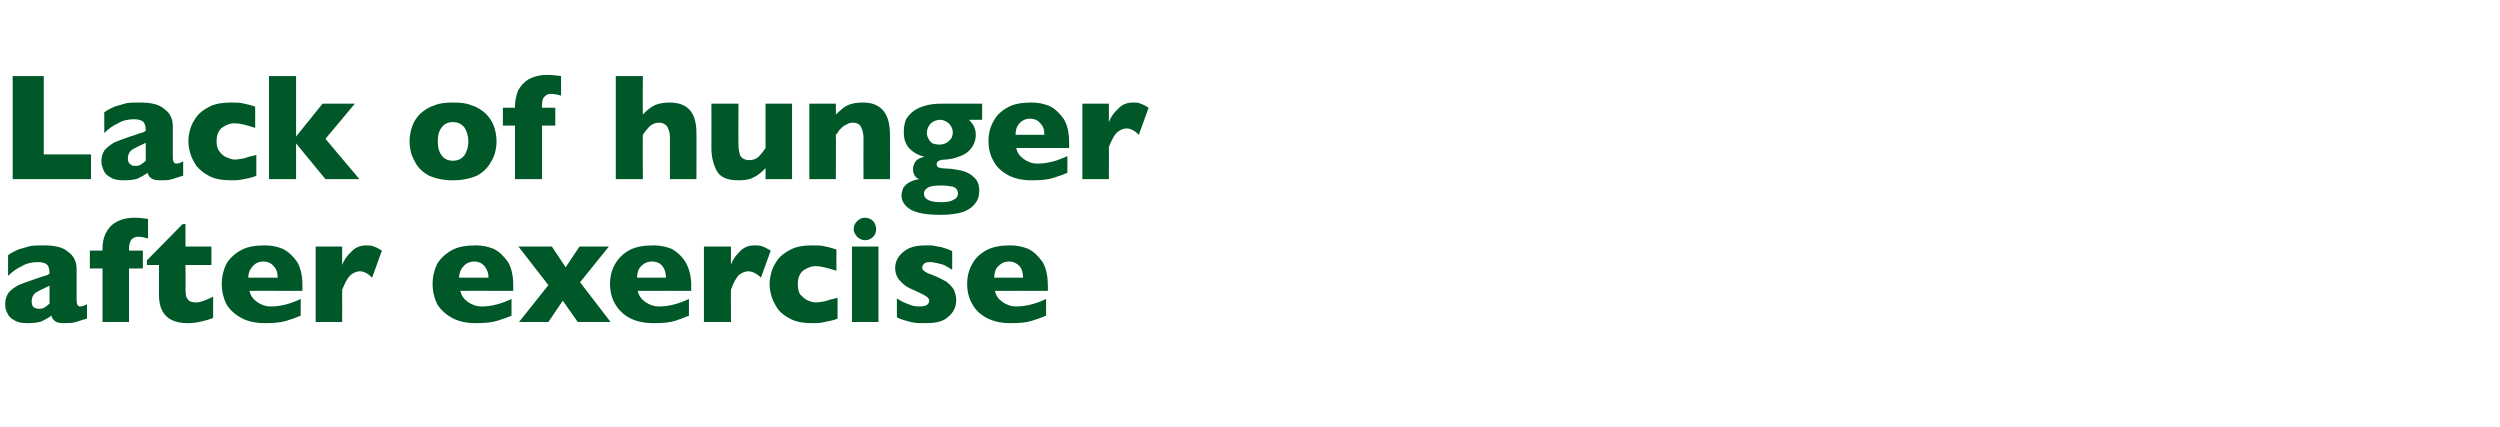 <?xml version="1.0" standalone="no"?><!DOCTYPE svg PUBLIC "-//W3C//DTD SVG 1.1//EN" "http://www.w3.org/Graphics/SVG/1.1/DTD/svg11.dtd"><svg xmlns="http://www.w3.org/2000/svg" version="1.1" width="434px" height="74.2px" viewBox="0 -13 434 74.2" style="top:-13px">  <desc>Lack of hunger after exercise</desc>  <defs/>  <g id="Polygon132860">    <path d="M 15.1 42.3 C 14.4 42.5 13.8 42.7 13.2 42.9 C 12.6 43.1 11.9 43.1 11.1 43.1 C 10.4 43.1 9.8 43 9.5 42.7 C 9.2 42.5 9 42.1 8.9 41.8 C 8.4 42.2 7.8 42.5 7.2 42.8 C 6.6 43 5.8 43.1 4.8 43.1 C 3.9 43.1 3.1 43 2.5 42.6 C 1.9 42.3 1.5 41.9 1.3 41.4 C 1 40.9 0.9 40.4 0.9 39.8 C 0.9 39 1.1 38.4 1.5 37.8 C 1.9 37.3 2.5 36.9 3.2 36.5 C 3.9 36.2 4.8 35.9 5.9 35.5 C 6.6 35.3 7 35.1 7.4 35 C 7.7 34.9 8 34.8 8.1 34.8 C 8.3 34.7 8.5 34.6 8.6 34.5 C 8.6 33.9 8.5 33.4 8.3 33.1 C 8 32.7 7.4 32.5 6.6 32.5 C 5.6 32.5 4.6 32.7 3.8 33.2 C 2.9 33.6 2.1 34.2 1.4 34.9 C 1.4 34.9 1.4 31.3 1.4 31.3 C 1.9 30.9 2.6 30.6 3.2 30.3 C 3.9 30.1 4.6 29.9 5.3 29.7 C 6.1 29.6 6.8 29.6 7.6 29.6 C 9.5 29.6 10.9 29.9 11.8 30.7 C 12.8 31.4 13.3 32.4 13.3 33.7 C 13.3 33.7 13.3 38.8 13.3 38.8 C 13.3 39.2 13.3 39.6 13.4 39.8 C 13.5 40.1 13.7 40.2 13.9 40.2 C 14.2 40.2 14.6 40.1 15.1 39.8 C 15.1 39.8 15.1 42.3 15.1 42.3 Z M 8.6 39.7 C 8.6 39.7 8.6 36.6 8.6 36.6 C 7.5 37.1 6.7 37.5 6.2 37.8 C 5.7 38.2 5.5 38.7 5.5 39.3 C 5.5 39.7 5.6 40.1 5.8 40.3 C 6.1 40.5 6.4 40.6 6.7 40.6 C 7 40.6 7.4 40.6 7.7 40.4 C 8 40.2 8.3 40 8.6 39.7 Z M 25.7 28.4 C 25 28.2 24.4 28.1 24 28.1 C 23.5 28.1 23.1 28.3 22.8 28.6 C 22.6 28.9 22.4 29.4 22.4 30 C 22.42 30.01 22.4 30.5 22.4 30.5 L 24.8 30.5 L 24.8 33.6 L 22.4 33.6 L 22.4 42.9 L 17.8 42.9 L 17.8 33.6 L 15.6 33.6 L 15.6 30.5 L 17.8 30.5 C 17.8 30.5 17.76 30.24 17.8 30.2 C 17.8 29.3 17.9 28.5 18.3 27.6 C 18.7 26.8 19.2 26.1 20.1 25.6 C 20.9 25.1 22 24.8 23.4 24.8 C 24.2 24.8 24.9 24.9 25.7 25 C 25.7 25 25.7 28.4 25.7 28.4 Z M 37 42.2 C 36.5 42.4 35.9 42.6 35 42.8 C 34.2 43 33.4 43.1 32.6 43.1 C 29.3 43.1 27.6 41.5 27.6 38.2 C 27.59 38.24 27.6 33 27.6 33 L 25.5 33 L 25.5 32.2 L 31.7 25.9 L 32.2 25.9 L 32.2 29.8 L 36.7 29.8 L 36.7 33 L 32.2 33 C 32.2 33 32.24 37.21 32.2 37.2 C 32.2 37.7 32.3 38.1 32.3 38.4 C 32.4 38.7 32.6 39 32.8 39.2 C 33.1 39.4 33.5 39.5 34.1 39.5 C 34.8 39.5 35.8 39.1 37 38.5 C 37 38.5 37 42.2 37 42.2 Z M 52.5 37.5 C 52.5 37.5 43.27 37.47 43.3 37.5 C 43.5 38.3 43.9 38.9 44.6 39.4 C 45.3 39.9 46.1 40.2 47 40.2 C 48.6 40.2 50.3 39.8 52.2 38.9 C 52.2 38.9 52.2 41.8 52.2 41.8 C 51.5 42.1 50.7 42.4 49.7 42.7 C 48.7 43 47.5 43.1 46 43.1 C 44.4 43.1 43 42.8 41.9 42.2 C 40.8 41.6 39.9 40.8 39.3 39.8 C 38.8 38.8 38.5 37.6 38.5 36.3 C 38.5 35 38.8 33.8 39.3 32.8 C 39.9 31.8 40.8 31 41.9 30.4 C 43 29.8 44.4 29.6 46 29.6 C 47.1 29.6 48.1 29.8 49.1 30.2 C 50.1 30.7 50.9 31.5 51.6 32.5 C 52.2 33.5 52.5 34.9 52.5 36.5 C 52.52 36.54 52.5 37.5 52.5 37.5 Z M 48.2 35.2 C 48.2 34.3 48 33.7 47.5 33.2 C 47.1 32.7 46.5 32.4 45.7 32.4 C 45 32.4 44.3 32.7 43.9 33.2 C 43.4 33.7 43.1 34.4 43.1 35.2 C 43.1 35.2 48.2 35.2 48.2 35.2 Z M 66.3 30.5 C 66.3 30.5 64.6 35.2 64.6 35.2 C 63.9 34.5 63.2 34.1 62.5 34.1 C 61.8 34.1 61.3 34.4 60.8 34.8 C 60.3 35.3 59.9 36.1 59.4 37.3 C 59.41 37.27 59.4 42.9 59.4 42.9 L 54.8 42.9 L 54.8 29.8 L 59.4 29.8 C 59.4 29.8 59.41 32.96 59.4 33 C 59.7 32.2 60.2 31.4 61 30.7 C 61.7 29.9 62.6 29.6 63.6 29.6 C 64.1 29.6 64.5 29.6 64.9 29.8 C 65.3 29.9 65.8 30.2 66.3 30.5 Z M 89.1 37.5 C 89.1 37.5 79.87 37.47 79.9 37.5 C 80.1 38.3 80.5 38.9 81.2 39.4 C 81.9 39.9 82.7 40.2 83.6 40.2 C 85.2 40.2 86.9 39.8 88.8 38.9 C 88.8 38.9 88.8 41.8 88.8 41.8 C 88.1 42.1 87.3 42.4 86.3 42.7 C 85.3 43 84.1 43.1 82.6 43.1 C 81 43.1 79.6 42.8 78.5 42.2 C 77.4 41.6 76.5 40.8 75.9 39.8 C 75.4 38.8 75.1 37.6 75.1 36.3 C 75.1 35 75.4 33.8 75.9 32.8 C 76.5 31.8 77.4 31 78.5 30.4 C 79.6 29.8 81 29.6 82.6 29.6 C 83.7 29.6 84.7 29.8 85.7 30.2 C 86.7 30.7 87.5 31.5 88.2 32.5 C 88.8 33.5 89.1 34.9 89.1 36.5 C 89.11 36.54 89.1 37.5 89.1 37.5 Z M 84.8 35.2 C 84.8 34.3 84.5 33.7 84.1 33.2 C 83.7 32.7 83.1 32.4 82.3 32.4 C 81.6 32.4 80.9 32.7 80.5 33.2 C 80 33.7 79.7 34.4 79.7 35.2 C 79.7 35.2 84.8 35.2 84.8 35.2 Z M 106 42.9 L 100.3 42.9 L 97.7 39.2 L 95.2 42.9 L 90.1 42.9 L 95.2 36.5 L 90 29.8 L 95.8 29.8 L 98.2 33.4 L 100.6 29.8 L 105.7 29.8 L 100.7 36 L 106 42.9 Z M 120 37.5 C 120 37.5 110.72 37.47 110.7 37.5 C 110.9 38.3 111.3 38.9 112 39.4 C 112.7 39.9 113.5 40.2 114.4 40.2 C 116 40.2 117.7 39.8 119.6 38.9 C 119.6 38.9 119.6 41.8 119.6 41.8 C 118.9 42.1 118.1 42.4 117.2 42.7 C 116.2 43 115 43.1 113.5 43.1 C 111.8 43.1 110.5 42.8 109.3 42.2 C 108.2 41.6 107.4 40.8 106.8 39.8 C 106.2 38.8 105.9 37.6 105.9 36.3 C 105.9 35 106.2 33.8 106.8 32.8 C 107.4 31.8 108.2 31 109.3 30.4 C 110.5 29.8 111.8 29.6 113.5 29.6 C 114.5 29.6 115.6 29.8 116.6 30.2 C 117.5 30.7 118.4 31.5 119 32.5 C 119.6 33.5 120 34.9 120 36.5 C 119.96 36.54 120 37.5 120 37.5 Z M 115.6 35.2 C 115.6 34.3 115.4 33.7 115 33.2 C 114.6 32.7 114 32.4 113.2 32.4 C 112.4 32.4 111.8 32.7 111.3 33.2 C 110.8 33.7 110.6 34.4 110.6 35.2 C 110.6 35.2 115.6 35.2 115.6 35.2 Z M 133.8 30.5 C 133.8 30.5 132.1 35.2 132.1 35.2 C 131.4 34.5 130.6 34.1 129.9 34.1 C 129.3 34.1 128.7 34.4 128.2 34.8 C 127.8 35.3 127.3 36.1 126.9 37.3 C 126.86 37.27 126.9 42.9 126.9 42.9 L 122.2 42.9 L 122.2 29.8 L 126.9 29.8 C 126.9 29.8 126.86 32.96 126.9 33 C 127.1 32.2 127.7 31.4 128.4 30.7 C 129.1 29.9 130 29.6 131 29.6 C 131.5 29.6 132 29.6 132.4 29.8 C 132.8 29.9 133.2 30.2 133.8 30.5 Z M 145.4 42.3 C 145 42.5 144.6 42.6 144.1 42.7 C 143.7 42.8 143.2 42.9 142.7 43 C 142.2 43.1 141.6 43.1 140.9 43.1 C 139.5 43.1 138.3 42.9 137.3 42.4 C 136.3 41.9 135.5 41.3 135 40.6 C 134.5 39.8 134.1 39.1 133.9 38.3 C 133.7 37.6 133.6 36.9 133.6 36.3 C 133.6 35.7 133.7 35.1 133.9 34.3 C 134.1 33.5 134.5 32.8 135 32.1 C 135.5 31.4 136.3 30.8 137.3 30.3 C 138.3 29.8 139.5 29.6 140.9 29.6 C 141.9 29.6 142.7 29.6 143.3 29.8 C 143.9 29.9 144.5 30.1 145.2 30.3 C 145.2 30.3 145.2 34 145.2 34 C 143.6 33.5 142.5 33.2 141.6 33.2 C 140.8 33.2 140.1 33.5 139.4 34 C 138.8 34.5 138.5 35.3 138.5 36.3 C 138.5 37 138.6 37.6 138.9 38.1 C 139.3 38.5 139.7 38.9 140.1 39.1 C 140.6 39.3 141.1 39.5 141.6 39.5 C 142.1 39.5 142.6 39.4 143.2 39.3 C 143.8 39.1 144.5 38.9 145.4 38.7 C 145.4 38.7 145.4 42.3 145.4 42.3 Z M 152.1 26.8 C 152.1 27.3 151.9 27.8 151.6 28.1 C 151.2 28.5 150.7 28.7 150.2 28.7 C 149.8 28.7 149.5 28.6 149.2 28.4 C 148.9 28.3 148.7 28 148.5 27.7 C 148.3 27.4 148.2 27.1 148.2 26.8 C 148.2 26.2 148.4 25.8 148.8 25.4 C 149.2 25 149.6 24.8 150.2 24.8 C 150.7 24.8 151.2 25 151.6 25.4 C 151.9 25.8 152.1 26.2 152.1 26.8 Z M 152.5 42.9 L 147.9 42.9 L 147.9 29.8 L 152.5 29.8 L 152.5 42.9 Z M 166 39.1 C 166 40.3 165.5 41.3 164.6 42 C 163.8 42.8 162.5 43.1 160.7 43.1 C 159.7 43.1 158.9 43.1 158.1 42.9 C 157.4 42.7 156.5 42.5 155.7 42.1 C 155.7 42.1 155.7 38.8 155.7 38.8 C 156.4 39.3 157.1 39.6 157.7 39.8 C 158.3 40.1 158.9 40.2 159.6 40.2 C 160.7 40.2 161.3 39.9 161.3 39.2 C 161.3 39 161.2 38.8 161.1 38.7 C 160.9 38.5 160.6 38.3 160.2 38.1 C 159.8 37.9 159.2 37.6 158.5 37.3 C 157.7 37 156.9 36.5 156.3 35.8 C 155.7 35.2 155.4 34.4 155.4 33.5 C 155.4 32.8 155.6 32.2 156 31.6 C 156.4 31 157 30.5 157.8 30.1 C 158.7 29.7 159.6 29.6 160.8 29.6 C 161 29.6 161.4 29.6 161.8 29.6 C 162.2 29.7 162.8 29.8 163.4 29.9 C 164.1 30.1 164.7 30.3 165.3 30.6 C 165.3 30.6 165.3 33.8 165.3 33.8 C 165 33.7 164.8 33.5 164.6 33.4 C 164.4 33.3 164.2 33.2 163.9 33 C 163.5 32.9 163.2 32.8 162.8 32.7 C 162.3 32.6 161.9 32.5 161.5 32.5 C 160.9 32.5 160.6 32.6 160.4 32.8 C 160.2 33 160.1 33.2 160.1 33.4 C 160.1 33.7 160.2 33.9 160.4 34 C 160.6 34.2 161.1 34.5 161.8 34.7 C 162.8 35.1 163.6 35.5 164.3 35.9 C 164.9 36.4 165.3 36.8 165.6 37.3 C 165.8 37.8 166 38.4 166 39.1 Z M 181.9 37.5 C 181.9 37.5 172.7 37.47 172.7 37.5 C 172.9 38.3 173.3 38.9 174 39.4 C 174.7 39.9 175.5 40.2 176.4 40.2 C 178 40.2 179.7 39.8 181.6 38.9 C 181.6 38.9 181.6 41.8 181.6 41.8 C 180.9 42.1 180.1 42.4 179.1 42.7 C 178.2 43 176.9 43.1 175.4 43.1 C 173.8 43.1 172.5 42.8 171.3 42.2 C 170.2 41.6 169.3 40.8 168.8 39.8 C 168.2 38.8 167.9 37.6 167.9 36.3 C 167.9 35 168.2 33.8 168.8 32.8 C 169.3 31.8 170.2 31 171.3 30.4 C 172.5 29.8 173.8 29.6 175.4 29.6 C 176.5 29.6 177.5 29.8 178.5 30.2 C 179.5 30.7 180.3 31.5 181 32.5 C 181.6 33.5 181.9 34.9 181.9 36.5 C 181.94 36.54 181.9 37.5 181.9 37.5 Z M 177.6 35.2 C 177.6 34.3 177.4 33.7 177 33.2 C 176.5 32.7 175.9 32.4 175.2 32.4 C 174.4 32.4 173.8 32.7 173.3 33.2 C 172.8 33.7 172.6 34.4 172.6 35.2 C 172.6 35.2 177.6 35.2 177.6 35.2 Z " stroke="none" fill="#005829"/>  </g>  <g id="Polygon132859">    <path d="M 15.8 18.1 L 2.2 18.1 L 2.2 0.2 L 7.6 0.2 L 7.6 13.8 L 15.8 13.8 L 15.8 18.1 Z M 31.8 17.5 C 31.1 17.7 30.5 17.9 29.9 18.1 C 29.3 18.3 28.7 18.3 27.8 18.3 C 27.1 18.3 26.5 18.2 26.2 17.9 C 25.9 17.7 25.7 17.3 25.6 17 C 25.1 17.4 24.5 17.7 23.9 18 C 23.3 18.2 22.5 18.3 21.5 18.3 C 20.6 18.3 19.8 18.2 19.2 17.8 C 18.6 17.5 18.2 17.1 18 16.6 C 17.8 16.1 17.6 15.6 17.6 15 C 17.6 14.2 17.8 13.6 18.2 13 C 18.7 12.5 19.2 12.1 19.9 11.7 C 20.6 11.4 21.5 11.1 22.6 10.7 C 23.3 10.5 23.8 10.3 24.1 10.2 C 24.4 10.1 24.7 10 24.8 10 C 25 9.9 25.2 9.8 25.3 9.7 C 25.3 9.1 25.2 8.6 25 8.3 C 24.7 7.9 24.1 7.7 23.3 7.7 C 22.3 7.7 21.3 7.9 20.5 8.4 C 19.6 8.8 18.8 9.4 18.1 10.1 C 18.1 10.1 18.1 6.5 18.1 6.5 C 18.6 6.1 19.3 5.8 19.9 5.5 C 20.6 5.3 21.3 5.1 22 4.9 C 22.8 4.8 23.5 4.8 24.3 4.8 C 26.2 4.8 27.6 5.1 28.5 5.9 C 29.5 6.6 30 7.6 30 8.9 C 30 8.9 30 14 30 14 C 30 14.4 30 14.8 30.1 15 C 30.2 15.3 30.4 15.4 30.6 15.4 C 30.9 15.4 31.3 15.3 31.8 15 C 31.8 15 31.8 17.5 31.8 17.5 Z M 25.3 14.9 C 25.3 14.9 25.3 11.8 25.3 11.8 C 24.2 12.3 23.4 12.7 22.9 13 C 22.4 13.4 22.2 13.9 22.2 14.5 C 22.2 14.9 22.3 15.3 22.6 15.5 C 22.8 15.7 23.1 15.8 23.4 15.8 C 23.8 15.8 24.1 15.8 24.4 15.6 C 24.7 15.4 25 15.2 25.3 14.9 Z M 44.5 17.5 C 44.1 17.7 43.7 17.8 43.3 17.9 C 42.8 18 42.4 18.1 41.8 18.2 C 41.3 18.3 40.7 18.3 40.1 18.3 C 38.6 18.3 37.4 18.1 36.4 17.6 C 35.4 17.1 34.7 16.5 34.1 15.8 C 33.6 15 33.2 14.3 33 13.5 C 32.8 12.8 32.7 12.1 32.7 11.5 C 32.7 10.9 32.8 10.3 33 9.5 C 33.2 8.7 33.6 8 34.1 7.3 C 34.6 6.6 35.4 6 36.4 5.5 C 37.4 5 38.6 4.8 40.1 4.8 C 41 4.8 41.8 4.8 42.4 5 C 43 5.1 43.7 5.3 44.3 5.5 C 44.3 5.5 44.3 9.2 44.3 9.2 C 42.8 8.7 41.6 8.4 40.7 8.4 C 39.9 8.4 39.2 8.7 38.5 9.2 C 37.9 9.7 37.6 10.5 37.6 11.5 C 37.6 12.2 37.7 12.8 38.1 13.3 C 38.4 13.7 38.8 14.1 39.3 14.3 C 39.8 14.5 40.3 14.7 40.7 14.7 C 41.2 14.7 41.7 14.6 42.3 14.5 C 42.9 14.3 43.6 14.1 44.5 13.9 C 44.5 13.9 44.5 17.5 44.5 17.5 Z M 62.4 18.1 L 56.5 18.1 L 51.4 11.9 L 51.4 18.1 L 46.7 18.1 L 46.7 0.2 L 51.4 0.2 L 51.4 10.7 L 56 5 L 61.6 5 L 56.5 11.1 L 62.4 18.1 Z M 86.2 11.5 C 86.2 12.8 85.9 14 85.3 15 C 84.7 16.1 83.9 16.9 82.8 17.5 C 81.6 18 80.3 18.3 78.6 18.3 C 77 18.3 75.6 18 74.5 17.5 C 73.4 16.9 72.5 16.1 72 15 C 71.4 14 71.1 12.8 71.1 11.5 C 71.1 10.5 71.3 9.7 71.6 8.8 C 71.9 8 72.4 7.3 73 6.7 C 73.7 6.1 74.4 5.6 75.4 5.3 C 76.3 4.9 77.4 4.8 78.6 4.8 C 79.9 4.8 81 4.9 81.9 5.3 C 82.9 5.6 83.6 6.1 84.3 6.7 C 84.9 7.3 85.4 8 85.7 8.8 C 86 9.6 86.2 10.5 86.2 11.5 Z M 81.3 11.5 C 81.3 10.5 81 9.7 80.6 9.1 C 80.1 8.5 79.5 8.2 78.6 8.2 C 77.8 8.2 77.1 8.5 76.7 9.1 C 76.2 9.7 76 10.5 76 11.5 C 76 12.6 76.2 13.4 76.7 14 C 77.1 14.6 77.8 14.9 78.6 14.9 C 79.5 14.9 80.1 14.6 80.6 14 C 81 13.4 81.3 12.6 81.3 11.5 Z M 97.4 3.6 C 96.7 3.4 96.1 3.3 95.6 3.3 C 95.1 3.3 94.8 3.5 94.5 3.8 C 94.2 4.1 94.1 4.6 94.1 5.2 C 94.06 5.21 94.1 5.7 94.1 5.7 L 96.4 5.7 L 96.4 8.8 L 94.1 8.8 L 94.1 18.1 L 89.4 18.1 L 89.4 8.8 L 87.3 8.8 L 87.3 5.7 L 89.4 5.7 C 89.4 5.7 89.41 5.44 89.4 5.4 C 89.4 4.5 89.6 3.7 89.9 2.8 C 90.3 2 90.9 1.3 91.7 0.8 C 92.6 0.3 93.7 0 95 0 C 95.8 0 96.6 0.1 97.4 0.2 C 97.4 0.2 97.4 3.6 97.4 3.6 Z M 120.9 18.1 L 116.3 18.1 C 116.3 18.1 116.29 11.31 116.3 11.3 C 116.3 11.3 116.3 11.2 116.3 11.2 C 116.3 11.1 116.3 11 116.3 10.9 C 116.3 10.2 116.2 9.7 115.9 9.1 C 115.6 8.6 115.1 8.3 114.4 8.3 C 113.8 8.3 113.3 8.5 112.8 8.9 C 112.4 9.3 112 9.8 111.6 10.4 C 111.56 10.4 111.6 18.1 111.6 18.1 L 106.9 18.1 L 106.9 0.2 L 111.6 0.2 C 111.6 0.2 111.56 6.87 111.6 6.9 C 112.3 6.1 113.1 5.5 113.8 5.2 C 114.6 4.9 115.4 4.8 116.2 4.8 C 119.4 4.8 120.9 6.5 120.9 10.1 C 120.93 10.05 120.9 18.1 120.9 18.1 Z M 137.5 18.1 L 132.9 18.1 C 132.9 18.1 132.89 16.24 132.9 16.2 C 132.2 16.9 131.5 17.5 130.8 17.8 C 130.1 18.2 129.2 18.3 128.2 18.3 C 126.3 18.3 125 17.8 124.4 16.6 C 123.8 15.5 123.5 14.1 123.5 12.7 C 123.52 12.7 123.5 5 123.5 5 L 128.2 5 C 128.2 5 128.16 12.08 128.2 12.1 C 128.2 12.8 128.3 13.4 128.5 14 C 128.8 14.5 129.3 14.8 130.1 14.8 C 130.7 14.8 131.3 14.6 131.7 14.2 C 132.1 13.8 132.5 13.3 132.9 12.7 C 132.89 12.7 132.9 5 132.9 5 L 137.5 5 L 137.5 18.1 Z M 154.5 18.1 L 149.9 18.1 C 149.9 18.1 149.88 11.03 149.9 11 C 149.9 10.3 149.8 9.7 149.5 9.1 C 149.3 8.6 148.8 8.3 148 8.3 C 147.6 8.3 147.3 8.4 147 8.6 C 146.7 8.7 146.4 8.9 146.2 9.1 C 146 9.3 145.8 9.5 145.6 9.7 C 145.5 10 145.3 10.2 145.1 10.4 C 145.15 10.4 145.1 18.1 145.1 18.1 L 140.5 18.1 L 140.5 5 L 145.1 5 C 145.1 5 145.15 6.87 145.1 6.9 C 145.9 6.1 146.6 5.5 147.3 5.2 C 148.1 4.9 148.9 4.8 149.8 4.8 C 152.9 4.8 154.5 6.6 154.5 10.4 C 154.52 10.4 154.5 18.1 154.5 18.1 Z M 170.5 7.8 C 170.5 7.8 168.21 7.79 168.2 7.8 C 169 8.5 169.4 9.4 169.4 10.4 C 169.4 10.9 169.3 11.4 169.1 11.9 C 168.9 12.4 168.5 12.9 168.1 13.3 C 167.6 13.7 167.1 14 166.4 14.2 C 165.8 14.5 165 14.6 164.2 14.7 C 163.1 14.7 162.6 15 162.6 15.5 C 162.6 15.7 162.7 15.9 162.8 16 C 162.9 16.1 163.2 16.1 163.5 16.2 C 163.8 16.2 164.3 16.3 165 16.3 C 165.8 16.4 166.5 16.5 167.2 16.7 C 167.9 16.9 168.5 17.2 169.1 17.8 C 169.7 18.3 170 19.1 170 20.1 C 170 21 169.8 21.7 169.3 22.3 C 168.9 22.9 168.2 23.4 167.2 23.8 C 166.2 24.1 164.9 24.3 163.3 24.3 C 160.9 24.3 159.2 24 158.1 23.4 C 157 22.7 156.5 21.9 156.5 20.9 C 156.5 20.6 156.6 20.2 156.7 19.9 C 156.8 19.5 157.1 19.2 157.6 18.8 C 158.1 18.5 158.7 18.2 159.6 18.1 C 159.3 18 159 17.8 158.8 17.5 C 158.6 17.1 158.5 16.8 158.5 16.4 C 158.5 16 158.6 15.5 158.9 15.1 C 159.2 14.6 159.8 14.4 160.5 14.2 C 159.5 14 158.6 13.5 157.9 12.8 C 157.2 12.1 156.9 11.1 156.9 10 C 156.9 9.1 157 8.4 157.3 7.7 C 157.7 7.1 158.1 6.6 158.7 6.2 C 159.3 5.8 160 5.5 160.8 5.3 C 161.5 5.1 162.4 5 163.3 5 C 163.3 4.99 170.5 5 170.5 5 L 170.5 7.8 Z M 165.4 10 C 165.4 9.3 165.1 8.8 164.7 8.4 C 164.2 8 163.7 7.8 163.2 7.8 C 162.5 7.8 161.9 8.1 161.5 8.5 C 161.1 9 160.9 9.5 160.9 10.1 C 160.9 10.4 161 10.8 161.2 11.1 C 161.3 11.4 161.6 11.7 161.9 11.9 C 162.2 12 162.6 12.1 163.1 12.1 C 163.7 12.1 164.3 11.9 164.7 11.5 C 165.2 11.1 165.4 10.6 165.4 10 Z M 166.3 20.6 C 166.3 20 166 19.6 165.4 19.4 C 164.8 19.3 164.1 19.2 163.5 19.2 C 162.4 19.2 161.6 19.3 161.2 19.5 C 160.7 19.8 160.4 20.1 160.4 20.6 C 160.4 21.6 161.4 22.1 163.4 22.1 C 164.3 22.1 165 22 165.5 21.7 C 166 21.5 166.3 21.1 166.3 20.6 Z M 185.6 12.7 C 185.6 12.7 176.38 12.67 176.4 12.7 C 176.6 13.5 177 14.1 177.7 14.6 C 178.4 15.1 179.2 15.4 180.1 15.4 C 181.7 15.4 183.4 15 185.3 14.1 C 185.3 14.1 185.3 17 185.3 17 C 184.6 17.3 183.8 17.6 182.8 17.9 C 181.9 18.2 180.6 18.3 179.1 18.3 C 177.5 18.3 176.1 18 175 17.4 C 173.9 16.8 173 16 172.5 15 C 171.9 14 171.6 12.8 171.6 11.5 C 171.6 10.2 171.9 9 172.5 8 C 173 7 173.9 6.2 175 5.6 C 176.1 5 177.5 4.8 179.1 4.8 C 180.2 4.8 181.2 5 182.2 5.4 C 183.2 5.9 184 6.7 184.7 7.7 C 185.3 8.7 185.6 10.1 185.6 11.7 C 185.62 11.74 185.6 12.7 185.6 12.7 Z M 181.3 10.4 C 181.3 9.5 181.1 8.9 180.6 8.4 C 180.2 7.9 179.6 7.6 178.8 7.6 C 178.1 7.6 177.4 7.9 177 8.4 C 176.5 8.9 176.3 9.6 176.3 10.4 C 176.3 10.4 181.3 10.4 181.3 10.4 Z M 199.4 5.7 C 199.4 5.7 197.7 10.4 197.7 10.4 C 197 9.7 196.3 9.3 195.6 9.3 C 194.9 9.3 194.4 9.6 193.9 10 C 193.4 10.5 193 11.3 192.5 12.5 C 192.52 12.47 192.5 18.1 192.5 18.1 L 187.9 18.1 L 187.9 5 L 192.5 5 C 192.5 5 192.52 8.16 192.5 8.2 C 192.8 7.4 193.3 6.6 194.1 5.9 C 194.8 5.1 195.7 4.8 196.7 4.8 C 197.2 4.8 197.7 4.8 198 5 C 198.4 5.1 198.9 5.4 199.4 5.7 Z " stroke="none" fill="#005829"/>  </g></svg>